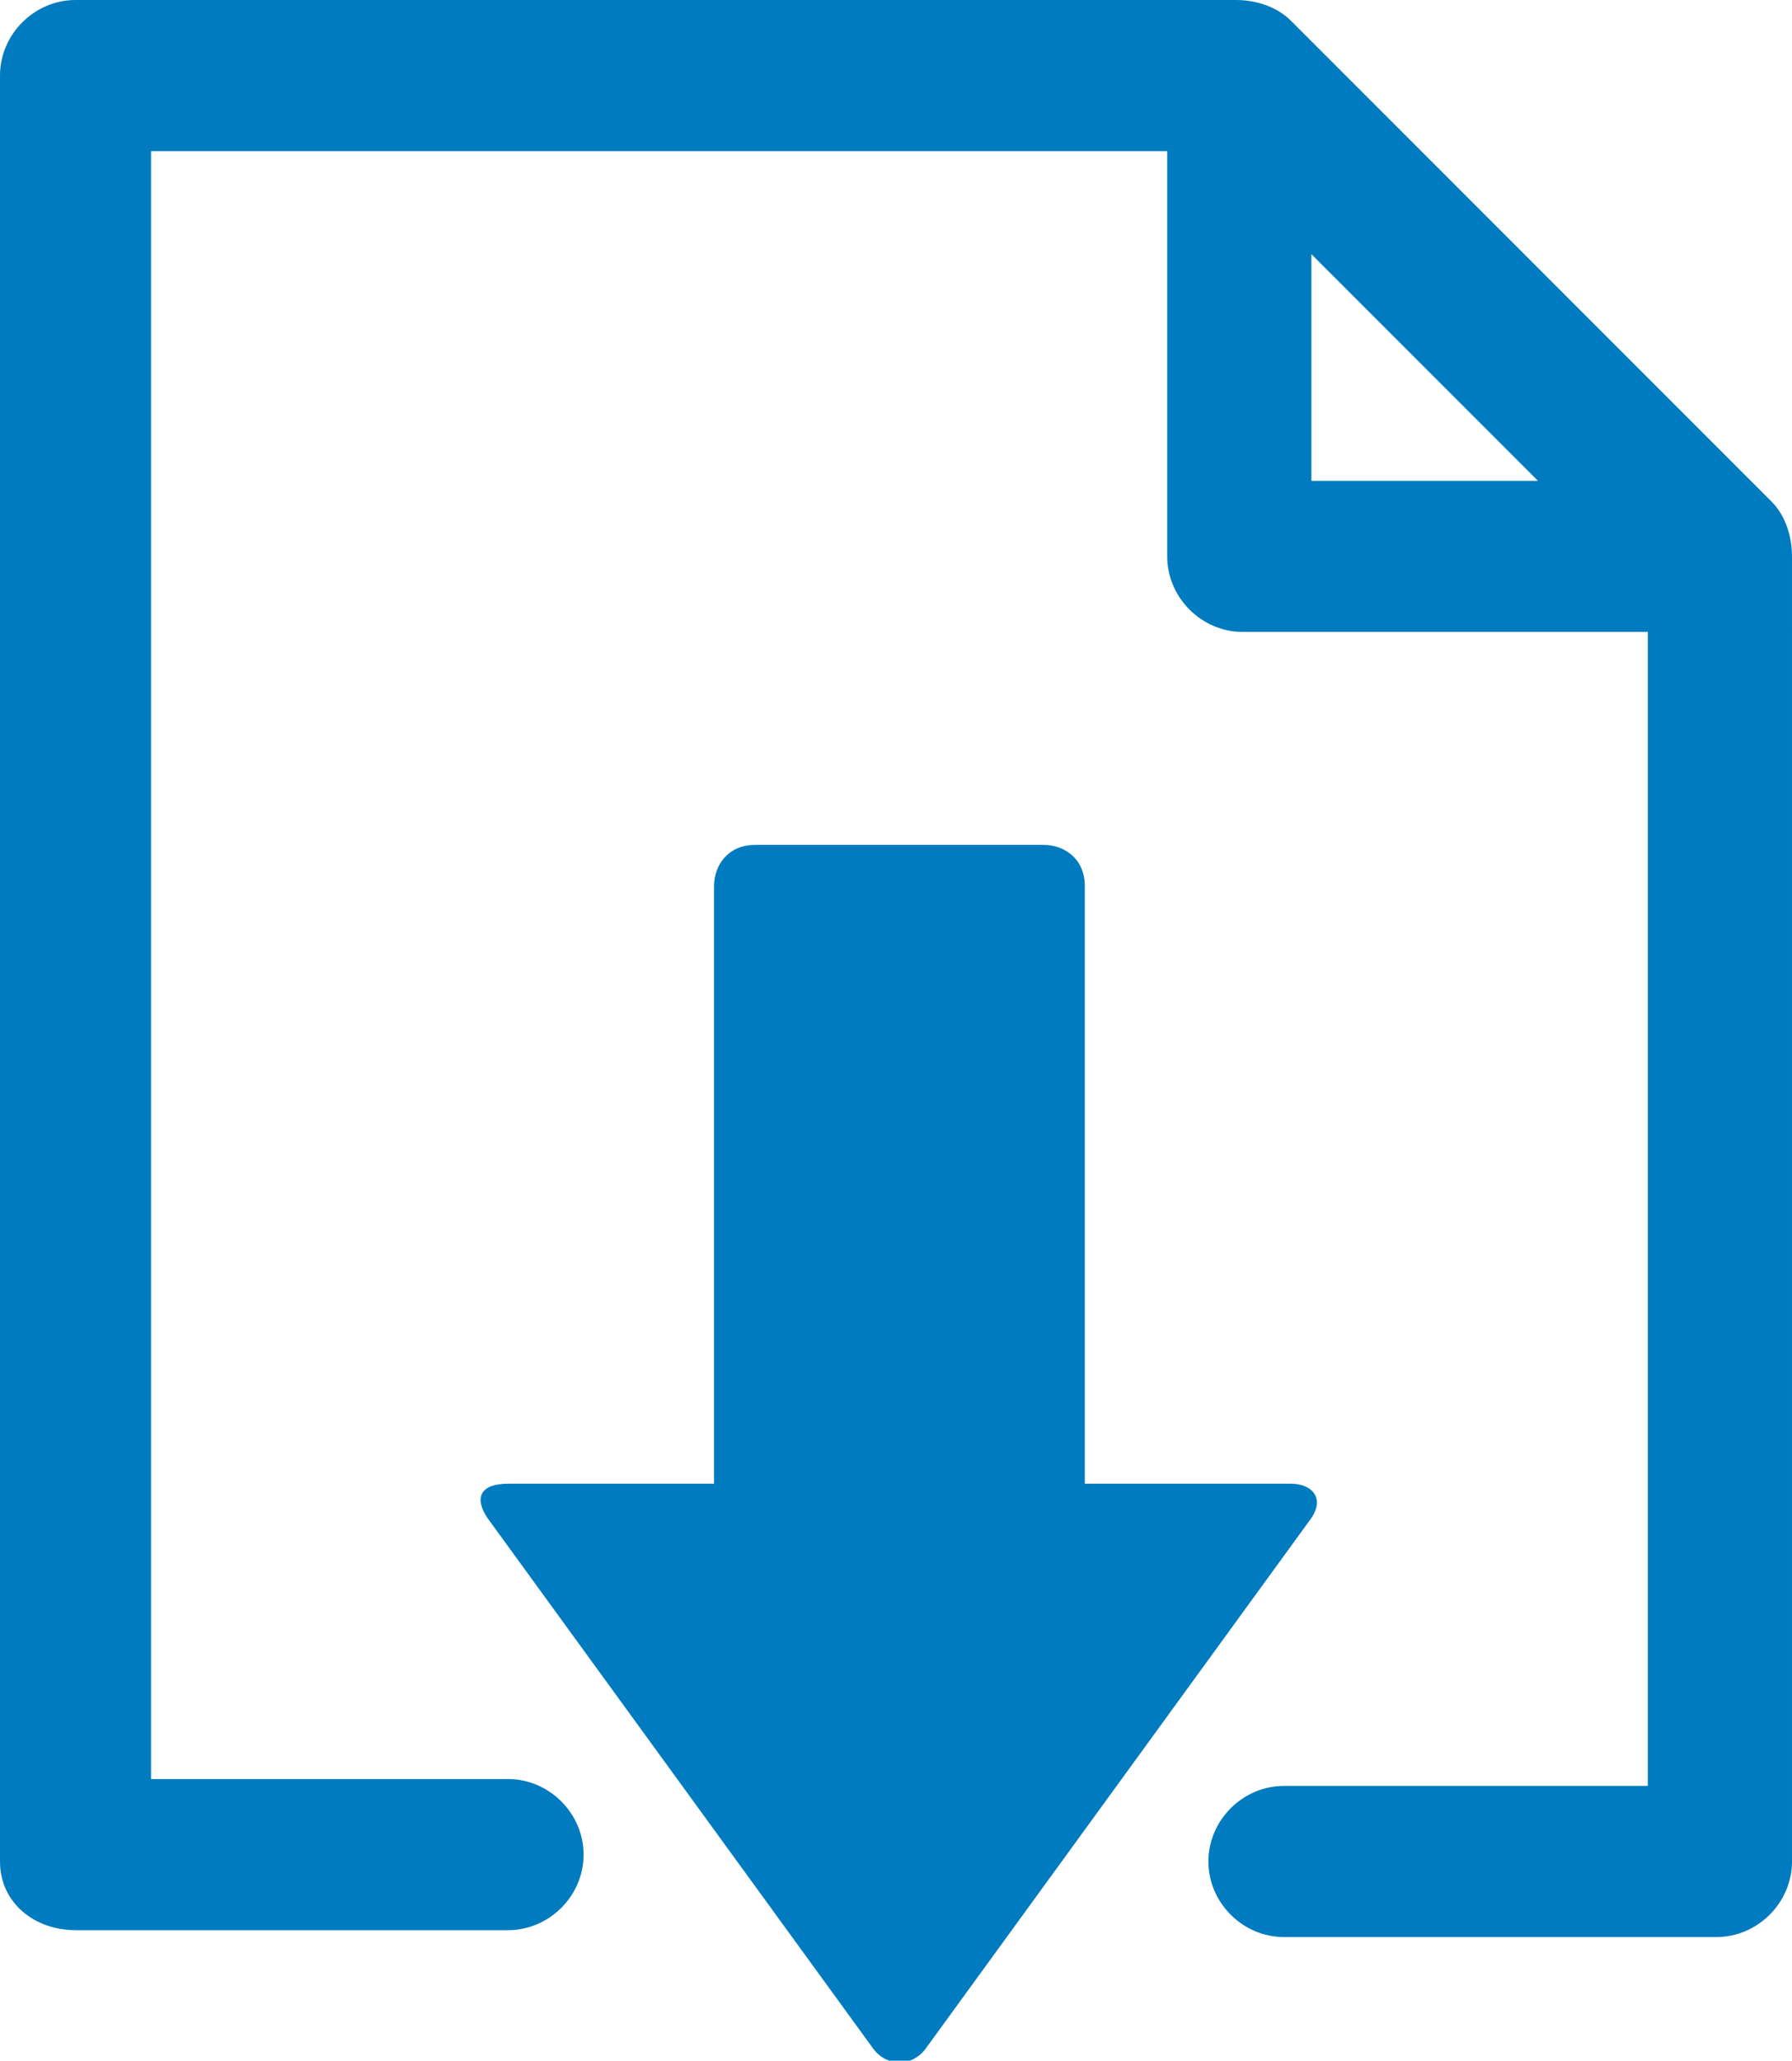<?xml version="1.0" encoding="UTF-8"?>
<svg id="Warstwa_1" xmlns="http://www.w3.org/2000/svg" version="1.1" viewBox="0 0 26.1 30">
  <!-- Generator: Adobe Illustrator 29.3.0, SVG Export Plug-In . SVG Version: 2.1.0 Build 20)  -->
  <defs>
    <style>
      .st0 {
        fill: #007bbf;
      }
    </style>
  </defs>
  <path class="st0" d="M18.8,21.6h-3v-8.7c0-.4-.3-.6-.6-.6h-4.2c-.4,0-.6.3-.6.6v8.7h-3c-.4,0-.5.2-.3.5l5.6,7.7c.2.3.6.3.8,0l5.6-7.7c.2-.3,0-.5-.3-.5Z"/>
  <path class="st0" d="M25.8,7.3L18.8.3c-.2-.2-.5-.3-.8-.3H1.1C.5,0,0,.5,0,1.1v26C0,27.7.5,28.1,1.1,28.1h6.3c.6,0,1.1-.5,1.1-1.1s-.5-1.1-1.1-1.1H2.2V2.2h14.8v5.9c0,.6.5,1.1,1.1,1.1h5.9v16.8h-5.3c-.6,0-1.1.5-1.1,1.1s.5,1.1,1.1,1.1h6.3c.6,0,1.1-.5,1.1-1.1V8.1c0-.3-.1-.6-.3-.8ZM19.1,3.7l3.3,3.3h-3.3v-3.3Z"/>
</svg>